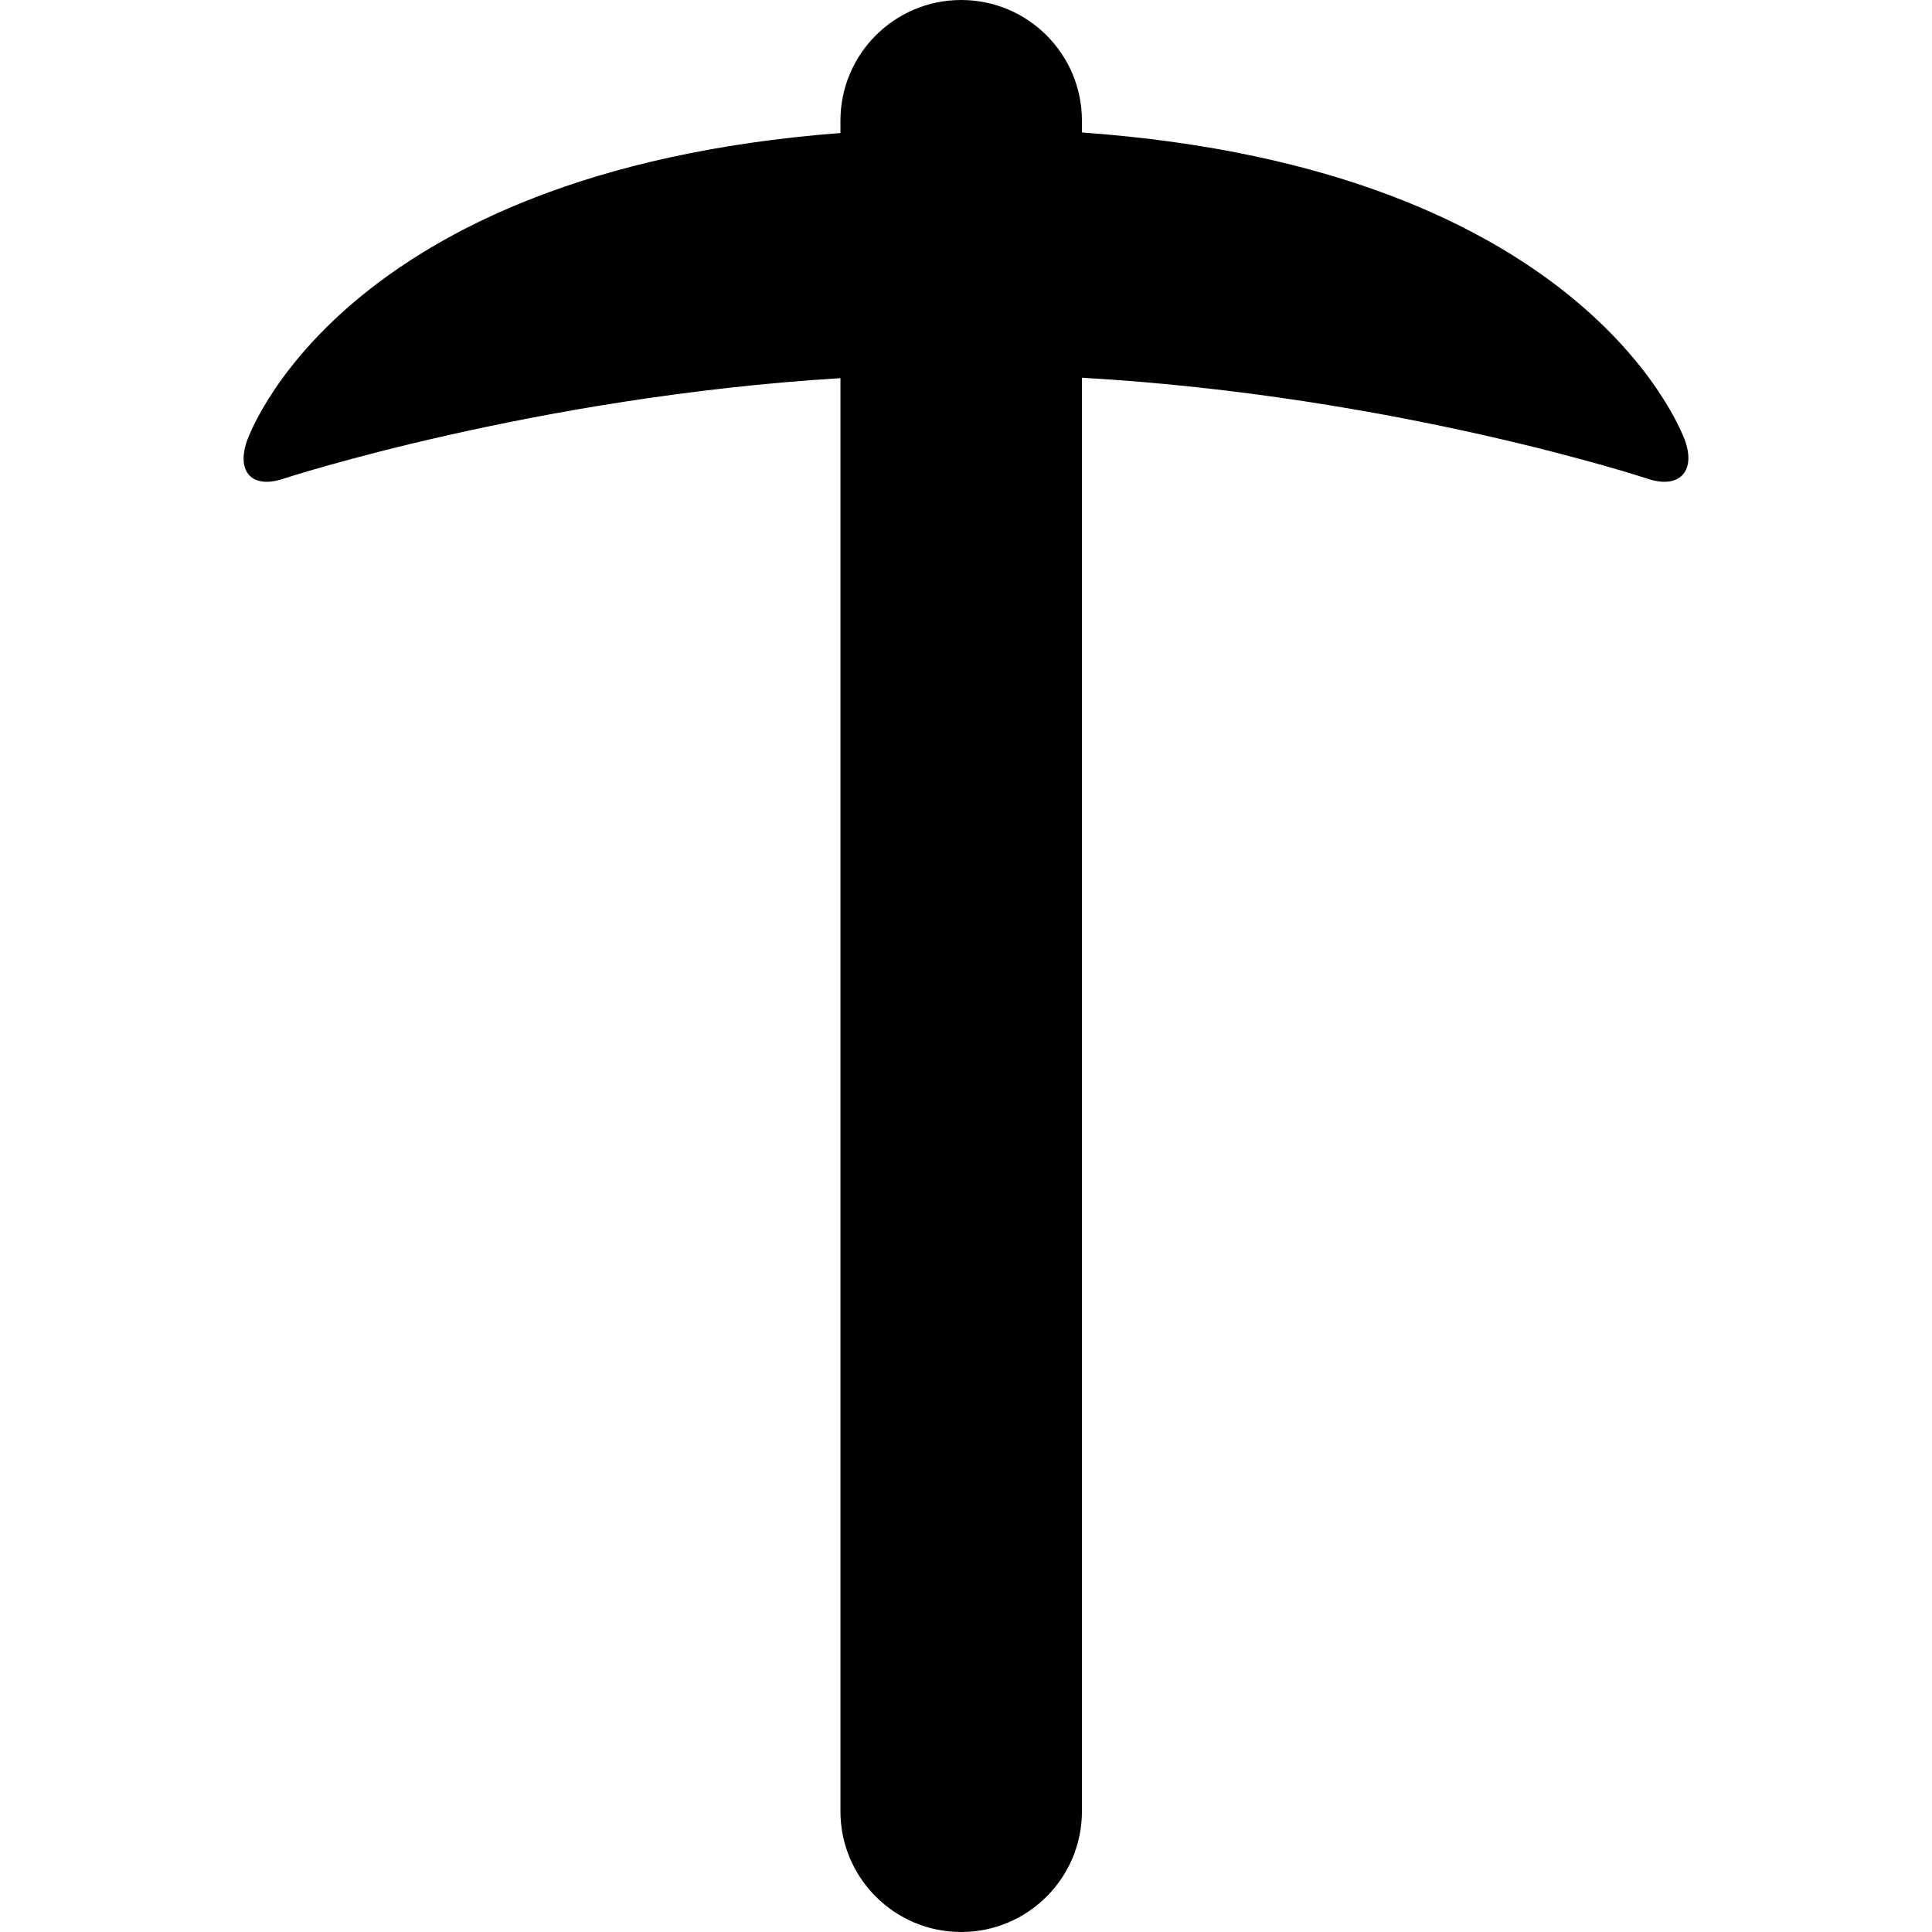 <?xml version='1.0' encoding='iso-8859-1'?>
<!-- Uploaded to: SVG Repo, www.svgrepo.com, Generator: SVG Repo Mixer Tools -->
<svg fill="#000000" height="800px" width="800px" version="1.1" xmlns="http://www.w3.org/2000/svg" viewBox="0 0 264 264" xmlns:xlink="http://www.w3.org/1999/xlink" enable-background="new 0 0 264 264">
  <path d="m230.311,60.369c0,0-12.469-37.26-82.469-42.267v-1.602c0-9.113-7.387-16.5-16.5-16.5-9.111,0-16.5,7.387-16.5,16.5v1.677c-69,5.29-81.136,42.192-81.136,42.192-1.392,4.174 0.801,6.45 4.976,5.059 0,0 34.16-11.185 76.16-13.753v195.825c0,9.113 7.389,16.5 16.5,16.5 9.113,0 16.5-7.387 16.5-16.5v-195.885c43,2.451 77.326,13.812 77.326,13.812 4.175,1.392 6.535-0.884 5.143-5.058z"/>
</svg>